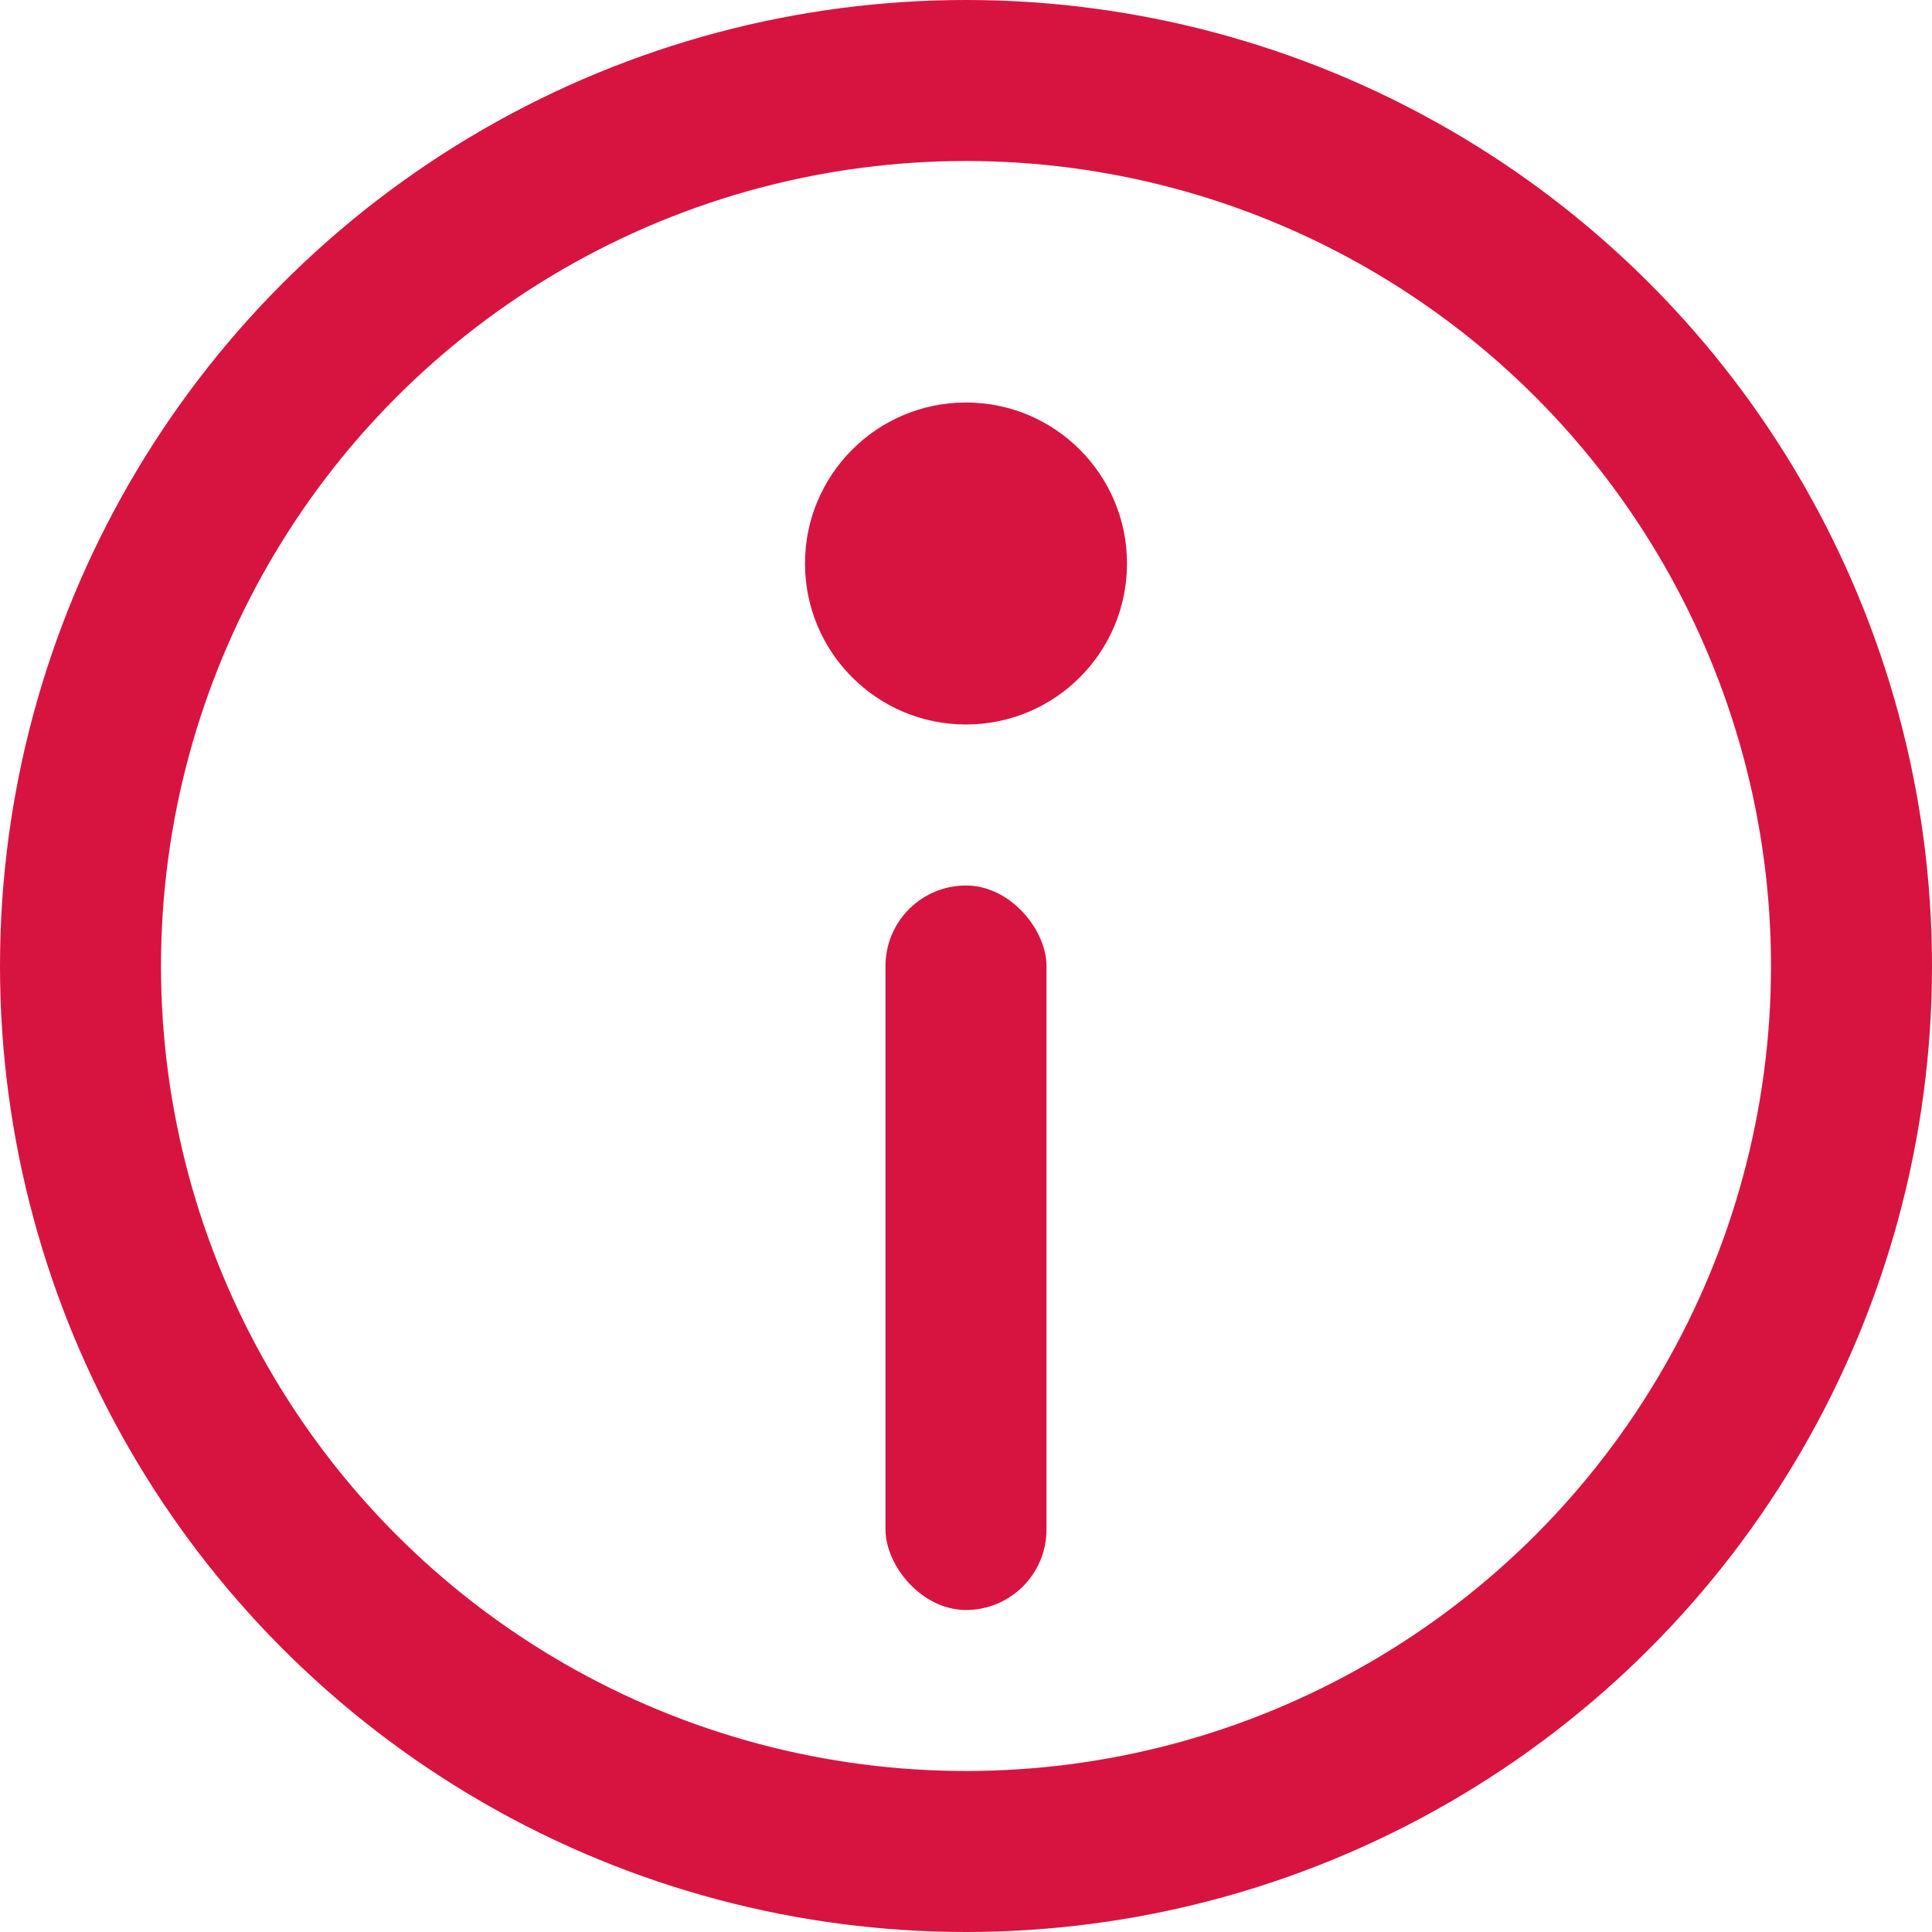 <svg xmlns="http://www.w3.org/2000/svg" width="24" height="24" viewBox="0 0 24 24"><g transform="translate(-539 -17)"><g data-name="楕円形 7" transform="translate(539 17)" fill="none" stroke="#d71440" stroke-width="2"><circle cx="12" cy="12" r="12" stroke="none"/><circle cx="12" cy="12" r="11"/></g><circle data-name="楕円形 8" cx="2" cy="2" r="2" transform="translate(549 22)" fill="#d71440"/><rect data-name="長方形 43" width="2" height="9" rx="1" transform="translate(550 28)" fill="#d71440"/></g></svg>